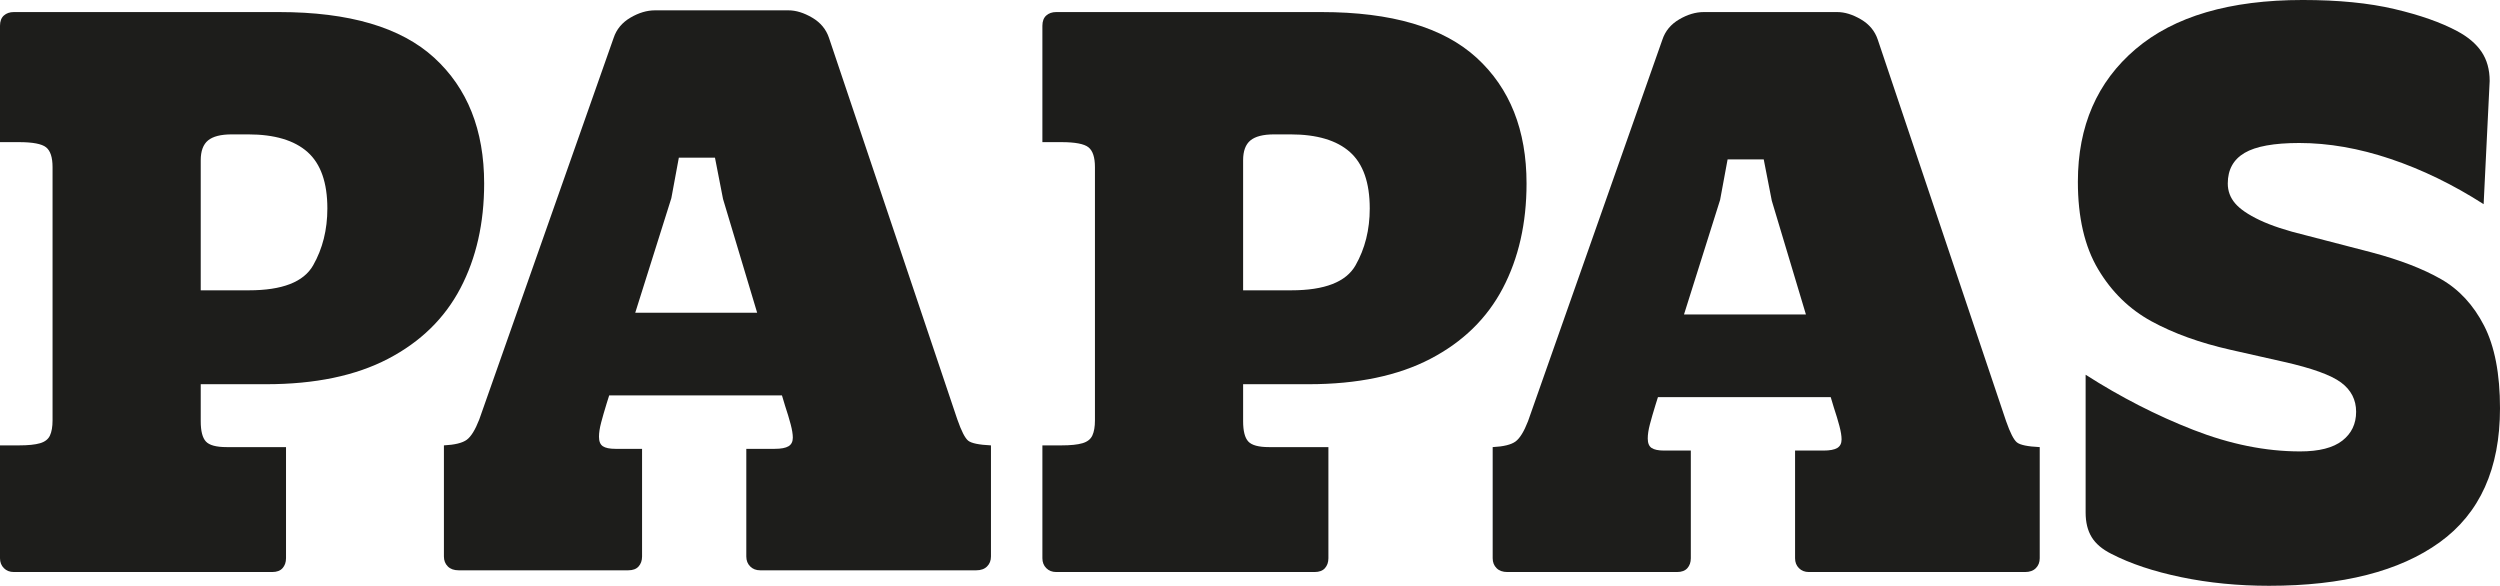<?xml version="1.0" encoding="UTF-8"?>
<svg id="Warstwa_1" data-name="Warstwa 1" xmlns="http://www.w3.org/2000/svg" version="1.1" viewBox="0 0 469.889 110.106">
  <defs>
    <style>
      .cls-1 {
        fill: #1d1d1b;
        stroke-width: 0px;
      }
    </style>
  </defs>
  <path class="cls-1" d="M81.607,10.848c-6.262-5.72-15.977-8.58-29.145-8.58H2.591c-.757,0-1.376.216-1.863.647-.485.433-.729,1.079-.729,1.942v21.859h3.562c2.591,0,4.291.323,5.101.972.809.647,1.215,1.89,1.215,3.723v47.606c0,1.189-.163,2.134-.486,2.833-.323.704-.946,1.189-1.863,1.457-.918.271-2.241.405-3.967.405H0v21.21c0,.758.244,1.378.729,1.863.486.487,1.106.729,1.863.729h48.576c.863,0,1.51-.241,1.942-.729.43-.485.648-1.104.648-1.863v-20.887h-11.172c-1.942,0-3.238-.348-3.886-1.052-.648-.701-.971-1.967-.971-3.805v-6.963h12.305c9.174,0,16.812-1.592,22.911-4.777,6.098-3.181,10.631-7.61,13.602-13.277,2.968-5.665,4.453-12.223,4.453-19.671,0-10.039-3.132-17.918-9.392-23.642ZM58.858,49.871c-1.781,3.133-5.803,4.695-12.063,4.695h-9.067v-24.448c0-1.726.458-2.969,1.375-3.725.917-.754,2.401-1.134,4.453-1.134h3.077c4.964,0,8.688,1.109,11.172,3.32,2.482,2.213,3.724,5.747,3.724,10.606,0,3.994-.89,7.557-2.672,10.686Z"/>
  <path class="cls-1" d="M179.941,78.855L155.815,7.124c-.542-1.619-1.594-2.887-3.157-3.805-1.567-.915-3.051-1.375-4.453-1.375h-25.099c-1.513,0-3.051.46-4.614,1.375-1.565.918-2.619,2.186-3.157,3.805l-25.26,71.731c-.756,1.942-1.538,3.213-2.348,3.805-.809.594-2.242.947-4.291,1.052v20.887c0,.758.244,1.378.729,1.863.486.487,1.159.729,2.024.729h31.899c.862,0,1.51-.241,1.942-.729.43-.485.648-1.104.648-1.863v-20.238h-5.02c-1.08,0-1.861-.162-2.348-.487-.486-.323-.729-.915-.729-1.781,0-.754.134-1.644.405-2.671.268-1.025.619-2.238,1.052-3.643l.459-1.457h32.476l.583,1.942c.429,1.296.781,2.457,1.052,3.482.269,1.027.405,1.863.405,2.509,0,.756-.271,1.296-.809,1.619-.542.326-1.405.487-2.591.487h-5.343v20.238c0,.758.243,1.378.729,1.863.485.487,1.105.729,1.861.729h40.643c.862,0,1.538-.241,2.023-.729.486-.485.729-1.104.729-1.863v-20.887c-2.267-.105-3.699-.405-4.291-.89-.594-.485-1.269-1.806-2.023-3.967ZM119.398,58.776l6.786-21.534,1.409-7.612h6.788l1.517,7.774,6.412,21.372h-22.913Z"/>
  <path class="cls-1" d="M277.53,10.848c-6.262-5.72-15.977-8.58-29.145-8.58h-49.871c-.757,0-1.376.216-1.863.647-.485.433-.729,1.079-.729,1.942v21.859h3.562c2.591,0,4.291.323,5.101.972.809.647,1.215,1.89,1.215,3.723v47.606c0,1.189-.163,2.134-.486,2.833-.323.704-.946,1.189-1.863,1.457-.918.271-2.241.405-3.967.405h-3.562v21.21c0,.758.244,1.378.729,1.863.486.487,1.105.729,1.863.729h48.576c.863,0,1.51-.241,1.942-.729.43-.485.648-1.104.648-1.863v-20.887h-11.172c-1.942,0-3.238-.348-3.886-1.052-.648-.701-.971-1.967-.971-3.805v-6.963h12.305c9.174,0,16.812-1.592,22.911-4.777,6.098-3.181,10.631-7.61,13.602-13.277,2.968-5.665,4.453-12.223,4.453-19.671,0-10.039-3.132-17.918-9.392-23.642ZM254.78,49.871c-1.781,3.133-5.803,4.695-12.063,4.695h-9.067v-24.448c0-1.726.458-2.969,1.375-3.725.917-.754,2.401-1.134,4.453-1.134h3.077c4.964,0,8.688,1.109,11.172,3.32,2.482,2.213,3.724,5.747,3.724,10.606,0,3.994-.89,7.557-2.672,10.686Z"/>
  <path class="cls-1" d="M377.062,79.179l-24.126-71.731c-.542-1.619-1.594-2.887-3.157-3.805-1.567-.915-3.051-1.375-4.453-1.375h-25.099c-1.513,0-3.051.46-4.614,1.375-1.565.918-2.619,2.186-3.157,3.805l-25.26,71.731c-.756,1.942-1.538,3.213-2.348,3.805-.809.594-2.242.947-4.291,1.052v20.887c0,.758.244,1.378.729,1.863.486.487,1.159.729,2.024.729h31.899c.862,0,1.51-.241,1.942-.729.43-.485.648-1.104.648-1.863v-20.238h-5.02c-1.08,0-1.861-.162-2.348-.487-.486-.323-.729-.915-.729-1.781,0-.754.134-1.644.405-2.671.268-1.025.619-2.238,1.052-3.643l.459-1.457h32.476l.583,1.942c.429,1.296.781,2.457,1.052,3.482.269,1.027.405,1.863.405,2.509,0,.756-.271,1.296-.809,1.619-.542.326-1.405.487-2.591.487h-5.343v20.238c0,.758.243,1.378.729,1.863.485.487,1.105.729,1.861.729h40.643c.862,0,1.538-.241,2.023-.729.486-.485.729-1.104.729-1.863v-20.887c-2.267-.105-3.699-.405-4.291-.89-.594-.485-1.269-1.806-2.023-3.967ZM316.519,59.1l6.786-21.534,1.409-7.612h6.788l1.517,7.774,6.412,21.372h-22.913Z"/>
  <path class="cls-1" d="M466.894,61.206c-1.998-3.887-4.695-6.801-8.096-8.744-3.401-1.945-7.746-3.616-13.035-5.021l-12.468-3.238c-3.561-.863-6.423-1.806-8.581-2.833-2.161-1.025-3.699-2.077-4.616-3.158-.918-1.077-1.375-2.32-1.375-3.723,0-2.591,1.052-4.506,3.157-5.749,2.105-1.239,5.531-1.863,10.282-1.863,5.505,0,11.226,1,17.163,2.997,5.935,1.999,11.764,4.832,17.488,8.5l1.134-23.155c0-2.156-.515-3.992-1.539-5.504-1.027-1.512-2.565-2.808-4.614-3.887-3.023-1.619-6.937-2.997-11.739-4.128-4.805-1.134-10.553-1.701-17.244-1.701-13.71,0-24.182,3.076-31.413,9.229-7.233,6.155-10.849,14.468-10.849,24.936,0,6.694,1.267,12.173,3.805,16.436,2.535,4.265,5.883,7.53,10.039,9.796,4.154,2.268,9.093,4.049,14.815,5.344l10.039,2.266c5.287,1.191,8.878,2.484,10.768,3.887,1.887,1.405,2.833,3.238,2.833,5.506s-.865,4.076-2.59,5.424c-1.728,1.35-4.372,2.024-7.934,2.024-6.477,0-13.171-1.348-20.078-4.049-6.91-2.696-13.658-6.153-20.24-10.363v25.908c0,1.835.377,3.375,1.134,4.613.754,1.243,1.996,2.295,3.724,3.158,3.562,1.838,7.934,3.295,13.116,4.372,5.181,1.077,10.686,1.619,16.515,1.619,13.817,0,24.503-2.726,32.061-8.177,7.554-5.449,11.334-13.844,11.334-25.179,0-6.476-1-11.658-2.995-15.543Z"/>
</svg>